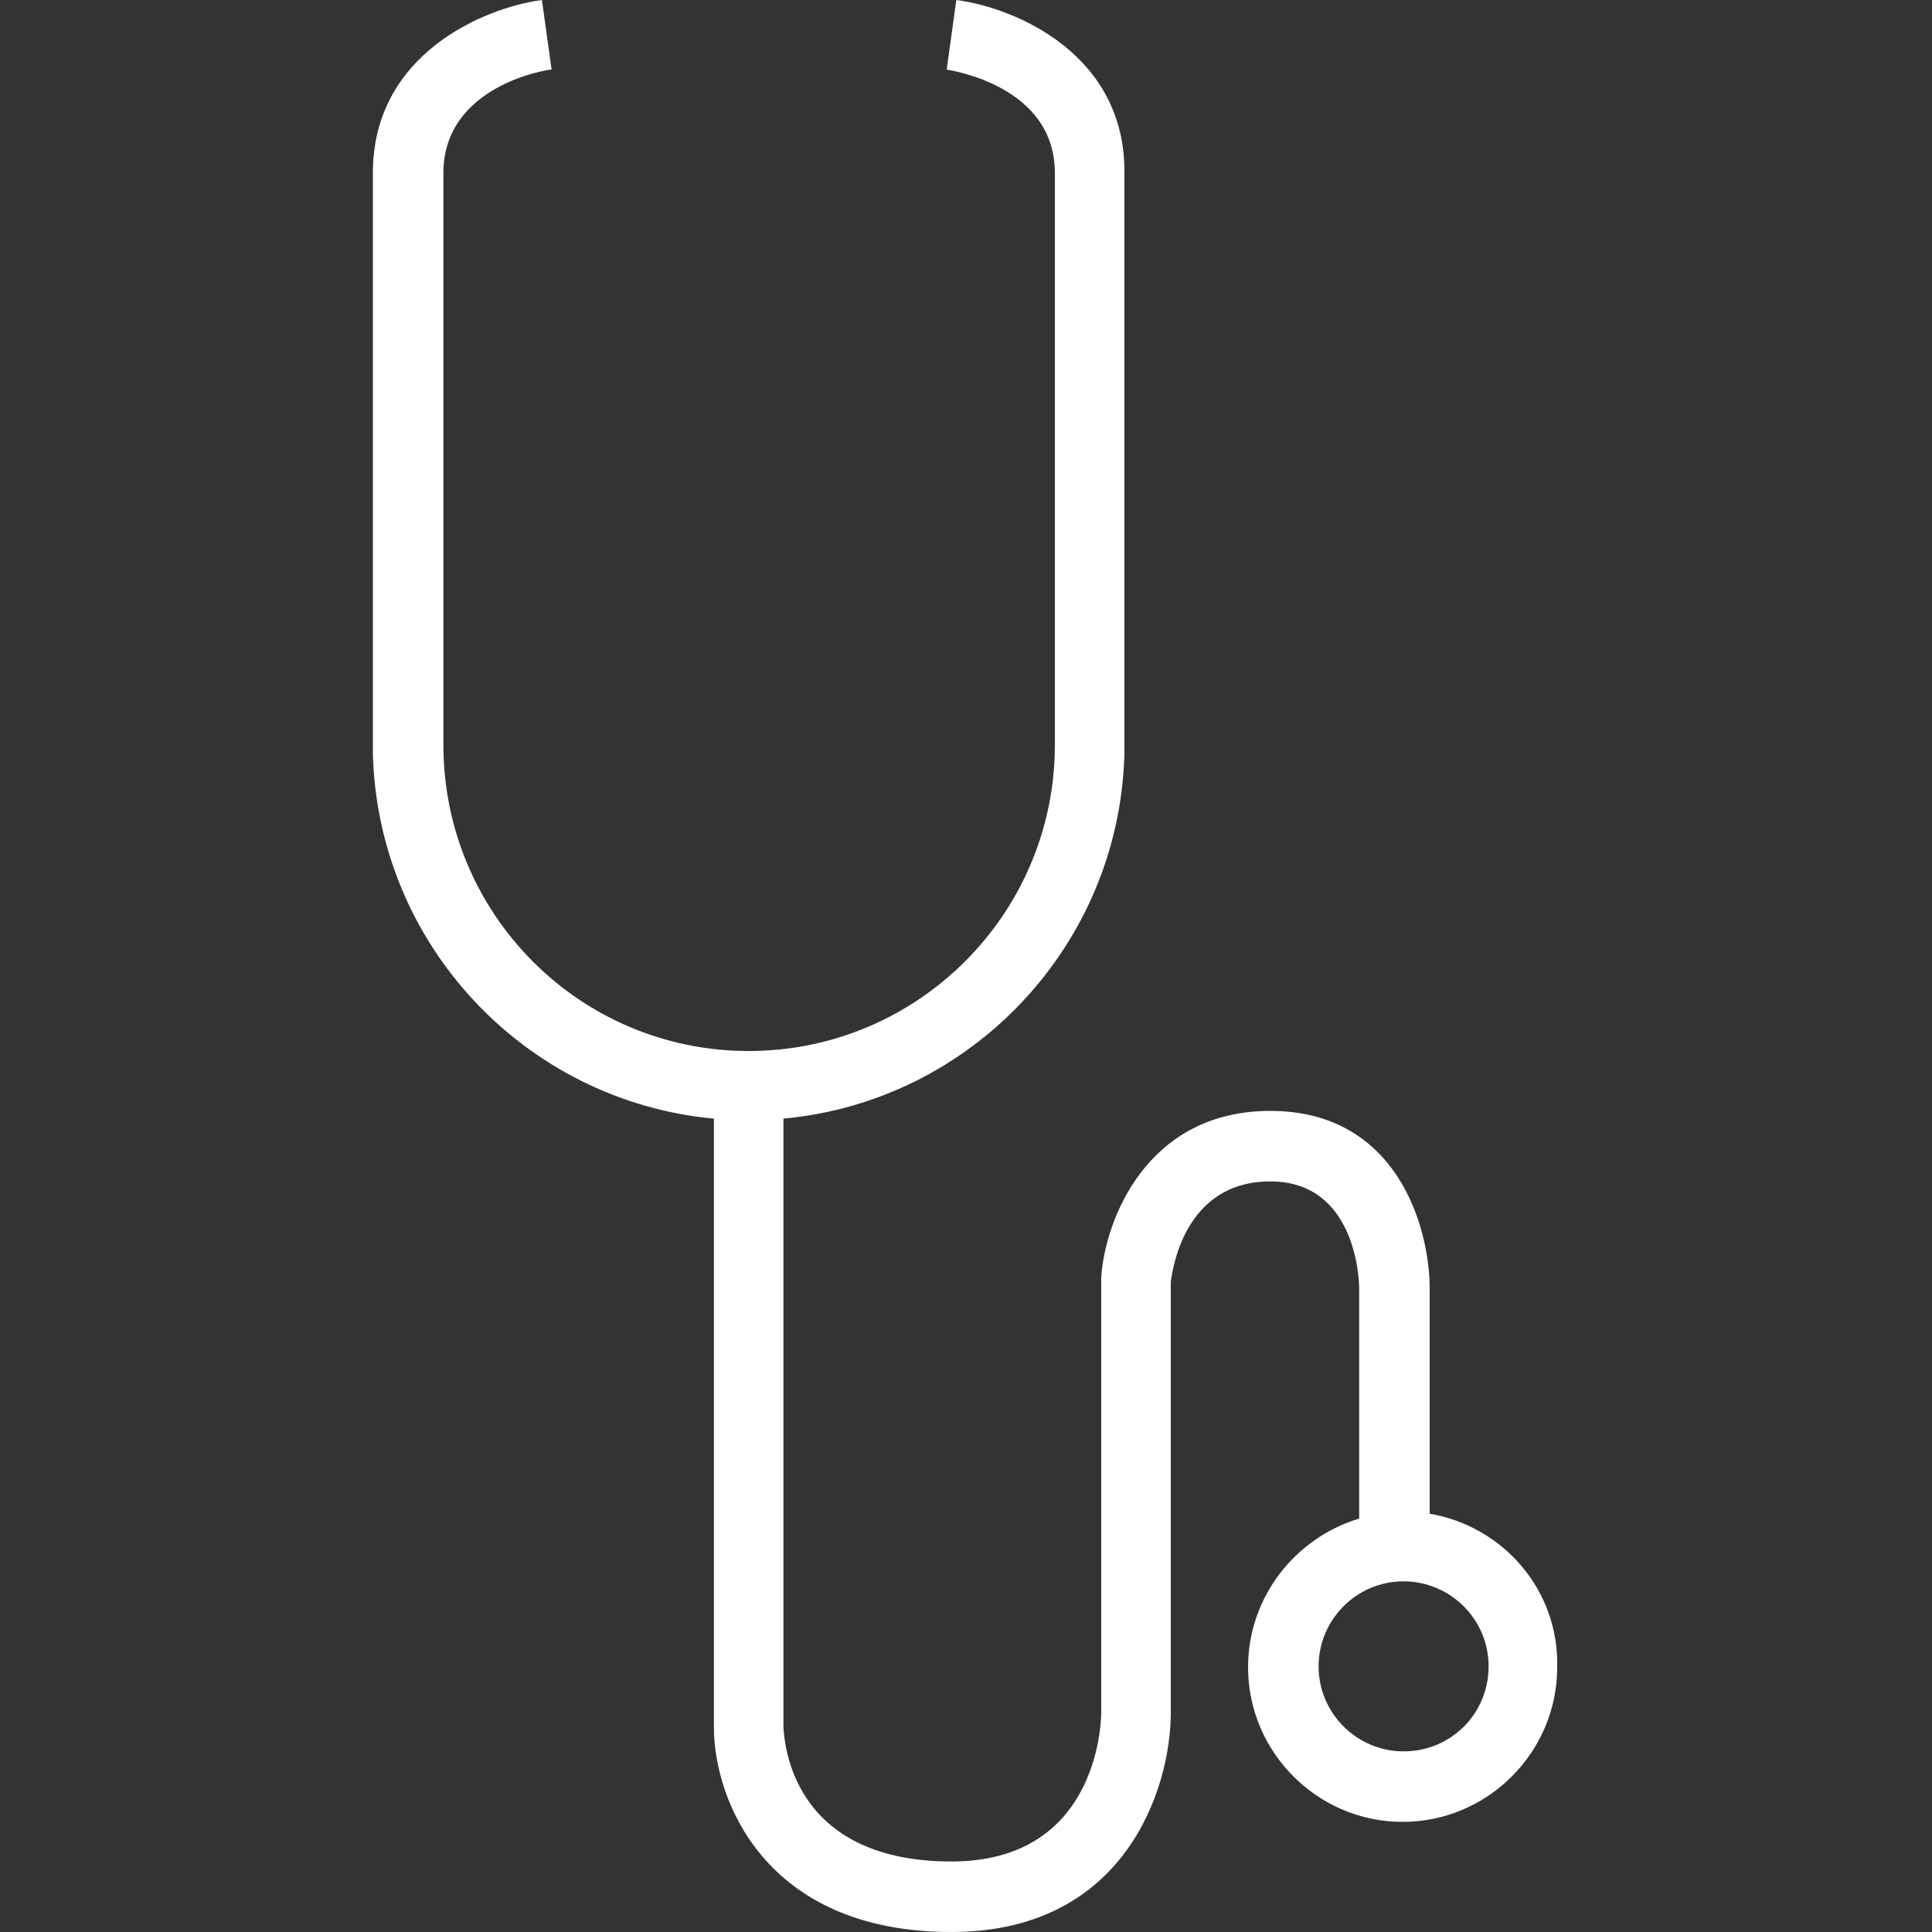 <?xml version="1.0" encoding="utf-8"?>
<!-- Generator: Adobe Illustrator 26.3.1, SVG Export Plug-In . SVG Version: 6.00 Build 0)  -->
<svg version="1.1" id="レイヤー_1" xmlns="http://www.w3.org/2000/svg" xmlns:xlink="http://www.w3.org/1999/xlink" x="0px"
	 y="0px" viewBox="0 0 200 200" style="enable-background:new 0 0 200 200;" xml:space="preserve">
<rect x="0" y="0" width="200" height="200" fill="#333333" stroke="none"/>
<style type="text/css">
	.st0{fill:#FFFFFF;}
</style>
<path class="st0" d="M148,156.7v-23.3c0-6.4-3.4-18.4-16.5-18.4c-12.8,0-17.1,11.3-17.5,17.2l0,45c0,1.6-0.6,15.5-15.5,15.5
	c-16.7,0-17.3-12.5-17.4-13.9v-63c19.5-1.8,34.8-18,35.3-37.8l0-60.1C116.5,5.6,105.1,0.8,99,0l-1,7.2c0.5,0.1,11.2,1.7,11.2,10.7
	v59.2c0,17.5-14.2,31.7-31.7,31.7S45.9,94.6,45.9,77.1V17.9c0-9,10.7-10.7,11.2-10.7l-0.5-3.6L56.1,0c-6,0.8-17.5,5.6-17.5,17.9V78
	h0c0.5,19.8,15.8,36,35.3,37.8v63c0,7.3,5.1,21.2,24.6,21.2c18,0,22.7-14.9,22.7-22.7v-44.6c0.2-1.5,1.5-10.4,10.3-10.4
	c8.8,0,9.2,10,9.2,11.1v23.8c-6.6,2-11.5,8.1-11.5,15.4c0,8.8,7.2,16,16,16c8.8,0,16-7.2,16-16C161.4,164.6,155.6,158,148,156.7z
	 M145.3,181.3c-4.8,0-8.8-3.9-8.8-8.8c0-4.8,3.9-8.8,8.8-8.8c4.8,0,8.8,3.9,8.8,8.8C154.1,177.4,150.2,181.3,145.3,181.3z"/>
</svg>
